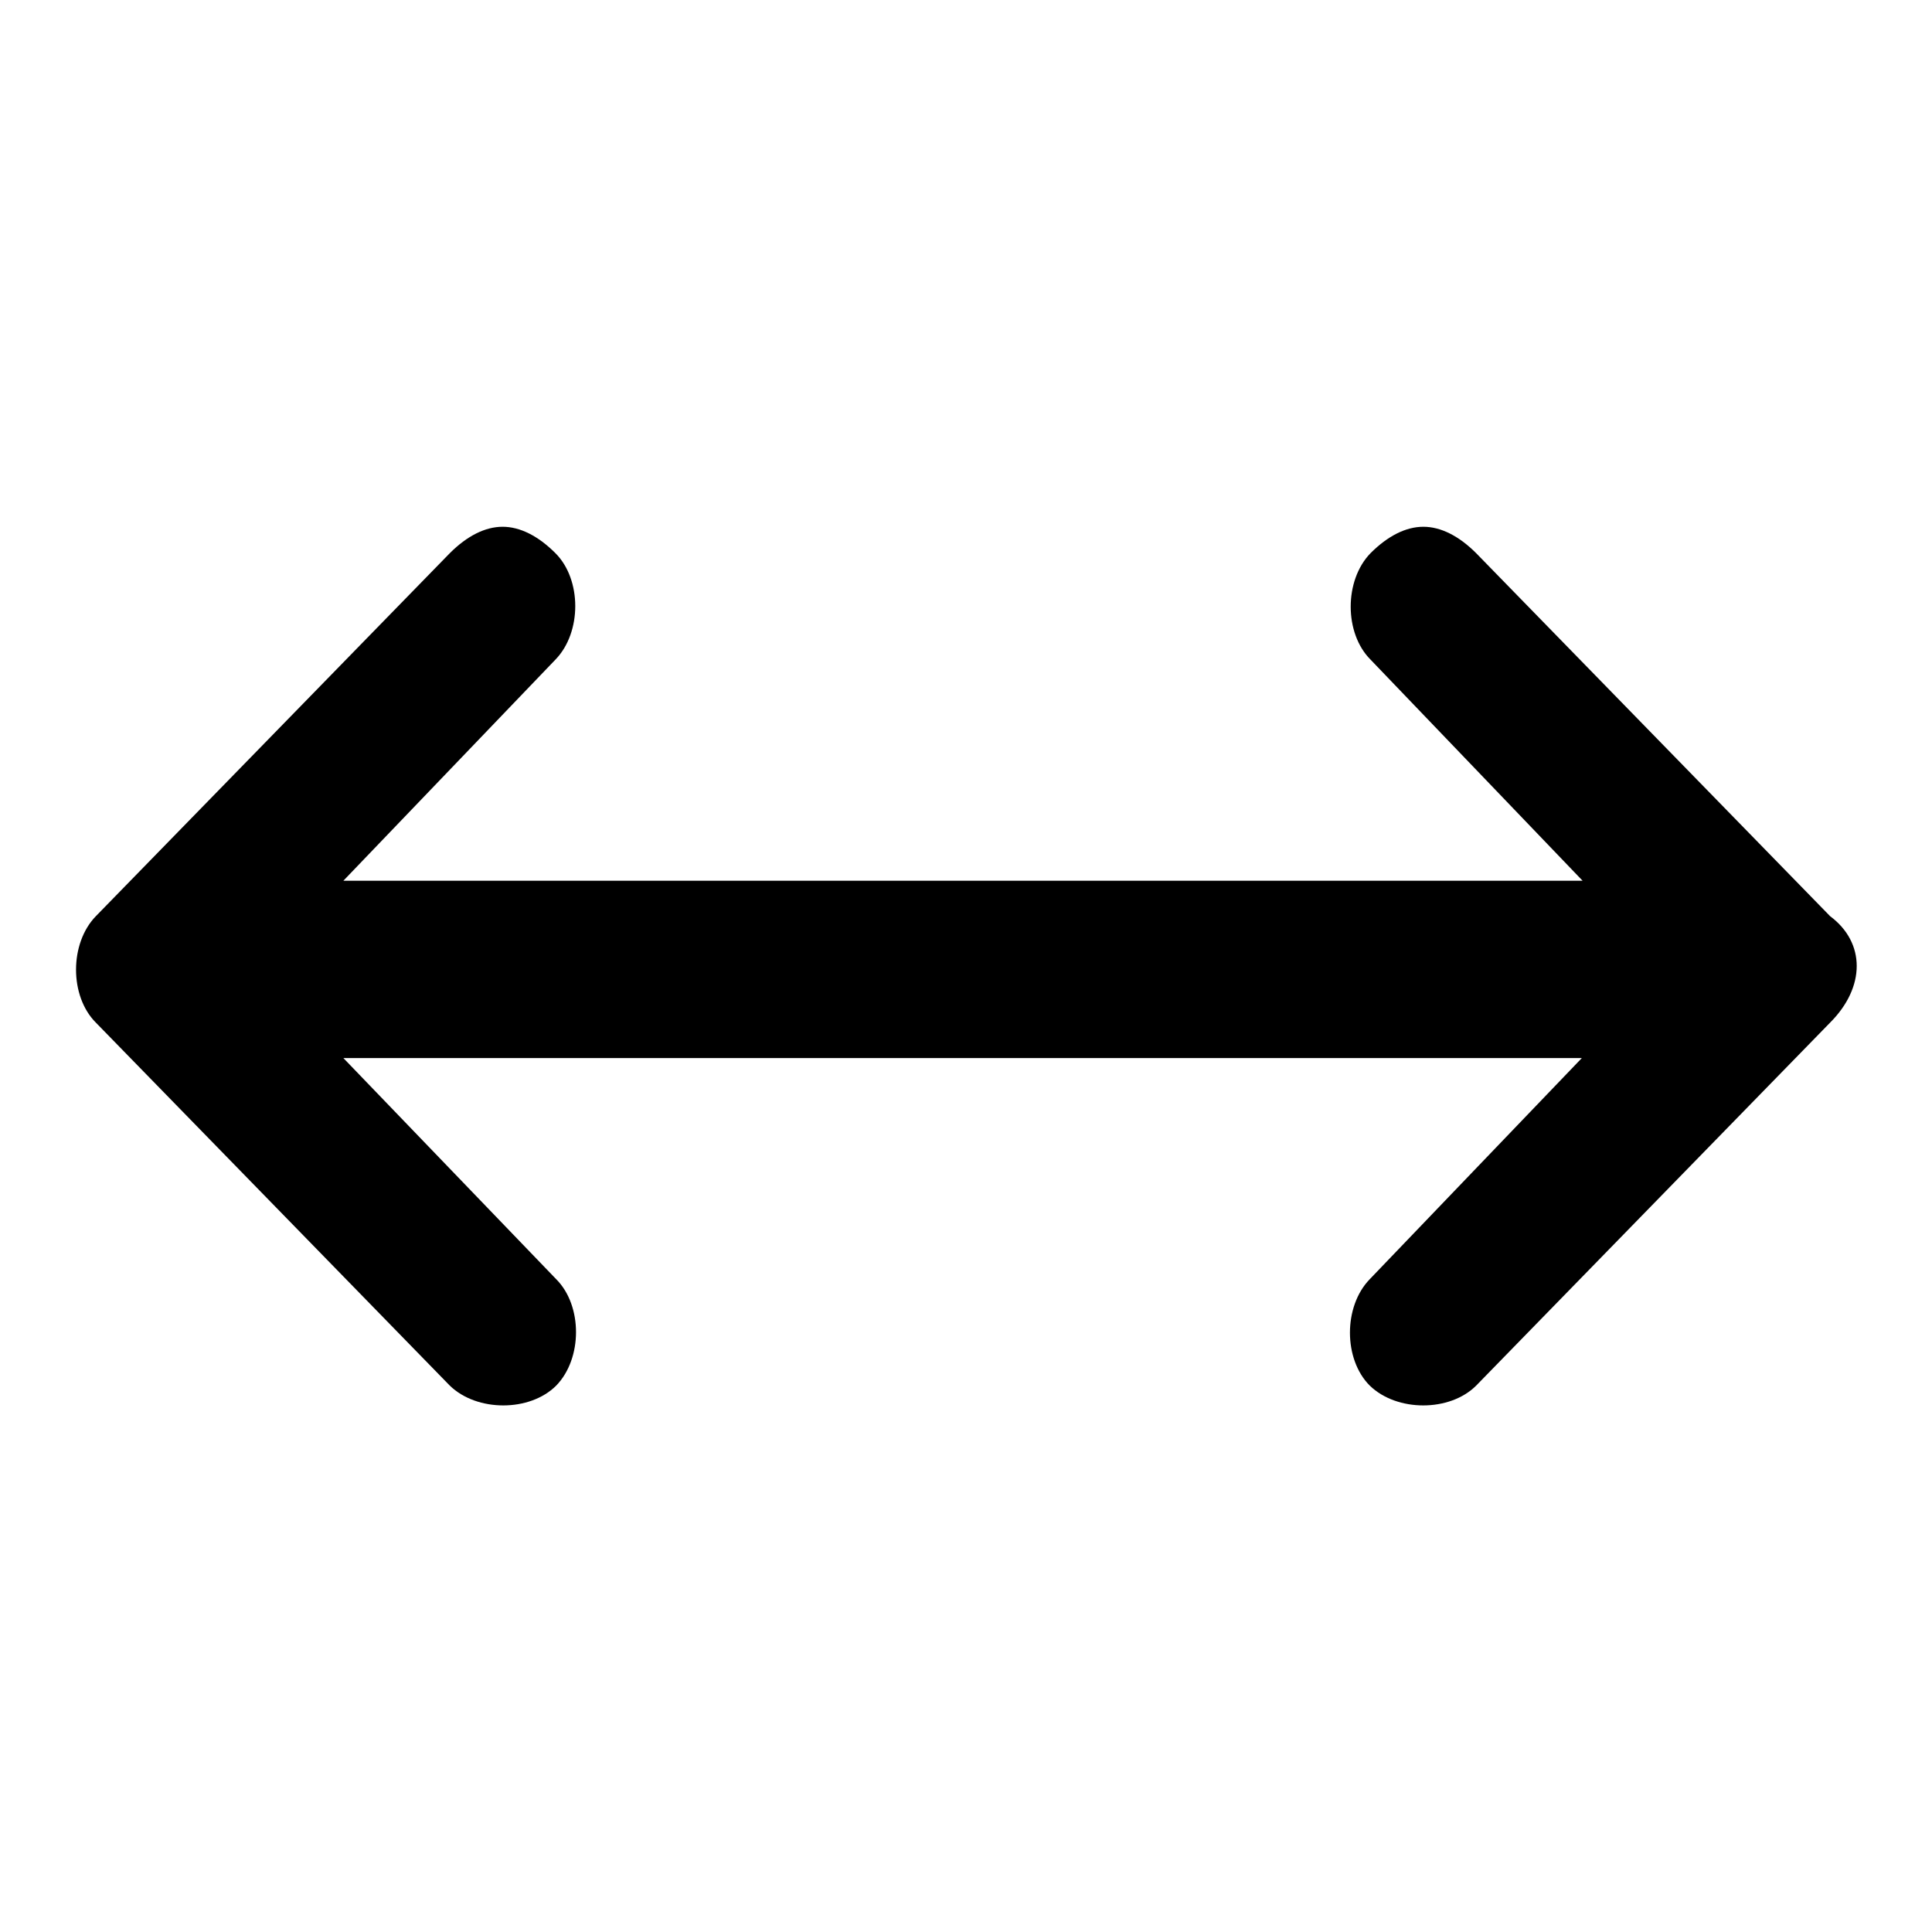 <?xml version="1.0" encoding="utf-8"?>
<!-- Svg Vector Icons : http://www.onlinewebfonts.com/icon -->
<!DOCTYPE svg PUBLIC "-//W3C//DTD SVG 1.1//EN" "http://www.w3.org/Graphics/SVG/1.1/DTD/svg11.dtd">
<svg version="1.1" xmlns="http://www.w3.org/2000/svg" xmlns:xlink="http://www.w3.org/1999/xlink" x="0px" y="0px" viewBox="0 0 256 256" enable-background="new 0 0 256 256" xml:space="preserve">
<g><g><path fill="#000000" d="M242.5,135.5l-46.9,48.1c-3.5,3.5-10.5,3.5-14.1,0c-3.5-3.5-3.5-10.5,0-14.1l28.1-29.3h-46.9H92.4H45.5l28.2,29.3c3.5,3.5,3.5,10.5,0,14.1c-3.5,3.5-10.5,3.5-14.1,0l-46.9-48.1c-3.5-3.5-3.5-10.5,0-14.1l46.9-48.1c2.3-2.3,4.7-3.5,7-3.5s4.7,1.2,7,3.5c3.5,3.5,3.5,10.5,0,14.1l-28.1,29.3h46.9h70.4h46.9l-28.1-29.3c-3.5-3.5-3.5-10.5,0-14.1c2.3-2.3,4.7-3.5,7-3.5s4.7,1.2,7,3.5l46.9,48.1C247.2,124.9,247.2,130.8,242.5,135.5z"/></g></g>
</svg>